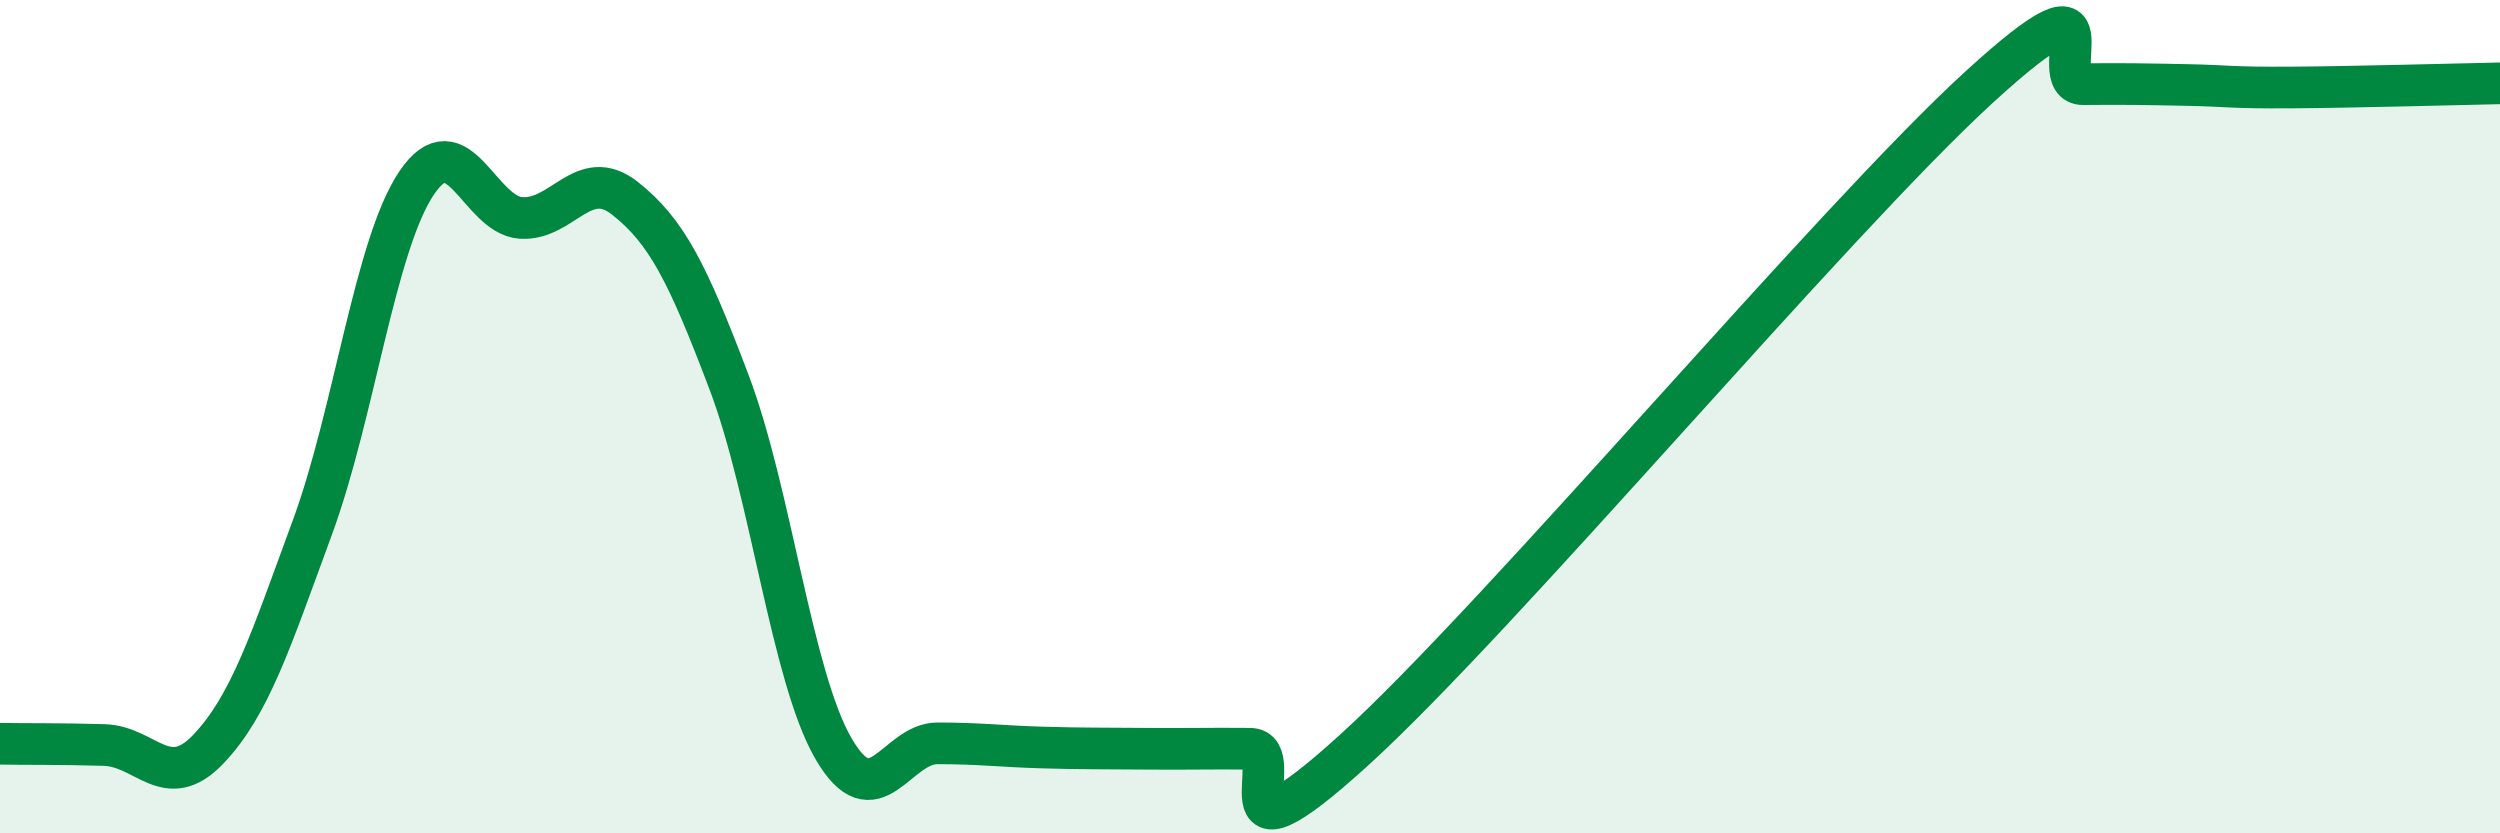 
    <svg width="60" height="20" viewBox="0 0 60 20" xmlns="http://www.w3.org/2000/svg">
      <path
        d="M 0,17.85 C 0.5,17.86 1.5,17.85 2.5,17.88 C 3.5,17.91 4,19.03 5,17.98 C 6,16.93 6.5,15.37 7.5,12.65 C 8.5,9.93 9,5.87 10,4.39 C 11,2.91 11.5,5.16 12.5,5.23 C 13.5,5.3 14,3.97 15,4.76 C 16,5.55 16.5,6.54 17.5,9.18 C 18.5,11.82 19,16.23 20,17.96 C 21,19.69 21.5,17.84 22.5,17.84 C 23.5,17.84 24,17.91 25,17.94 C 26,17.97 26.5,17.96 27.5,17.97 C 28.5,17.98 29,17.96 30,17.97 C 31,17.98 29,21.18 32.5,18 C 36,14.82 44,5.29 47.5,2.09 C 51,-1.11 49,2.03 50,2.02 C 51,2.01 51.5,2.02 52.5,2.04 C 53.5,2.06 53.5,2.11 55,2.1 C 56.5,2.09 59,2.02 60,2L60 20L0 20Z"
        fill="#008740"
        opacity="0.1"
        stroke-linecap="round"
        stroke-linejoin="round"
      />
      <path
        d="M 0,17.85 C 0.5,17.86 1.5,17.85 2.5,17.88 C 3.5,17.91 4,19.03 5,17.98 C 6,16.93 6.5,15.37 7.5,12.65 C 8.5,9.93 9,5.87 10,4.39 C 11,2.91 11.5,5.16 12.5,5.23 C 13.5,5.3 14,3.97 15,4.76 C 16,5.55 16.5,6.54 17.5,9.18 C 18.5,11.82 19,16.23 20,17.96 C 21,19.69 21.5,17.84 22.5,17.84 C 23.5,17.84 24,17.91 25,17.94 C 26,17.97 26.5,17.96 27.5,17.97 C 28.5,17.98 29,17.96 30,17.97 C 31,17.98 29,21.18 32.5,18 C 36,14.82 44,5.29 47.5,2.09 C 51,-1.11 49,2.03 50,2.02 C 51,2.01 51.5,2.02 52.5,2.04 C 53.5,2.06 53.5,2.11 55,2.1 C 56.5,2.09 59,2.02 60,2"
        stroke="#008740"
        stroke-width="1"
        fill="none"
        stroke-linecap="round"
        stroke-linejoin="round"
      />
    </svg>
  